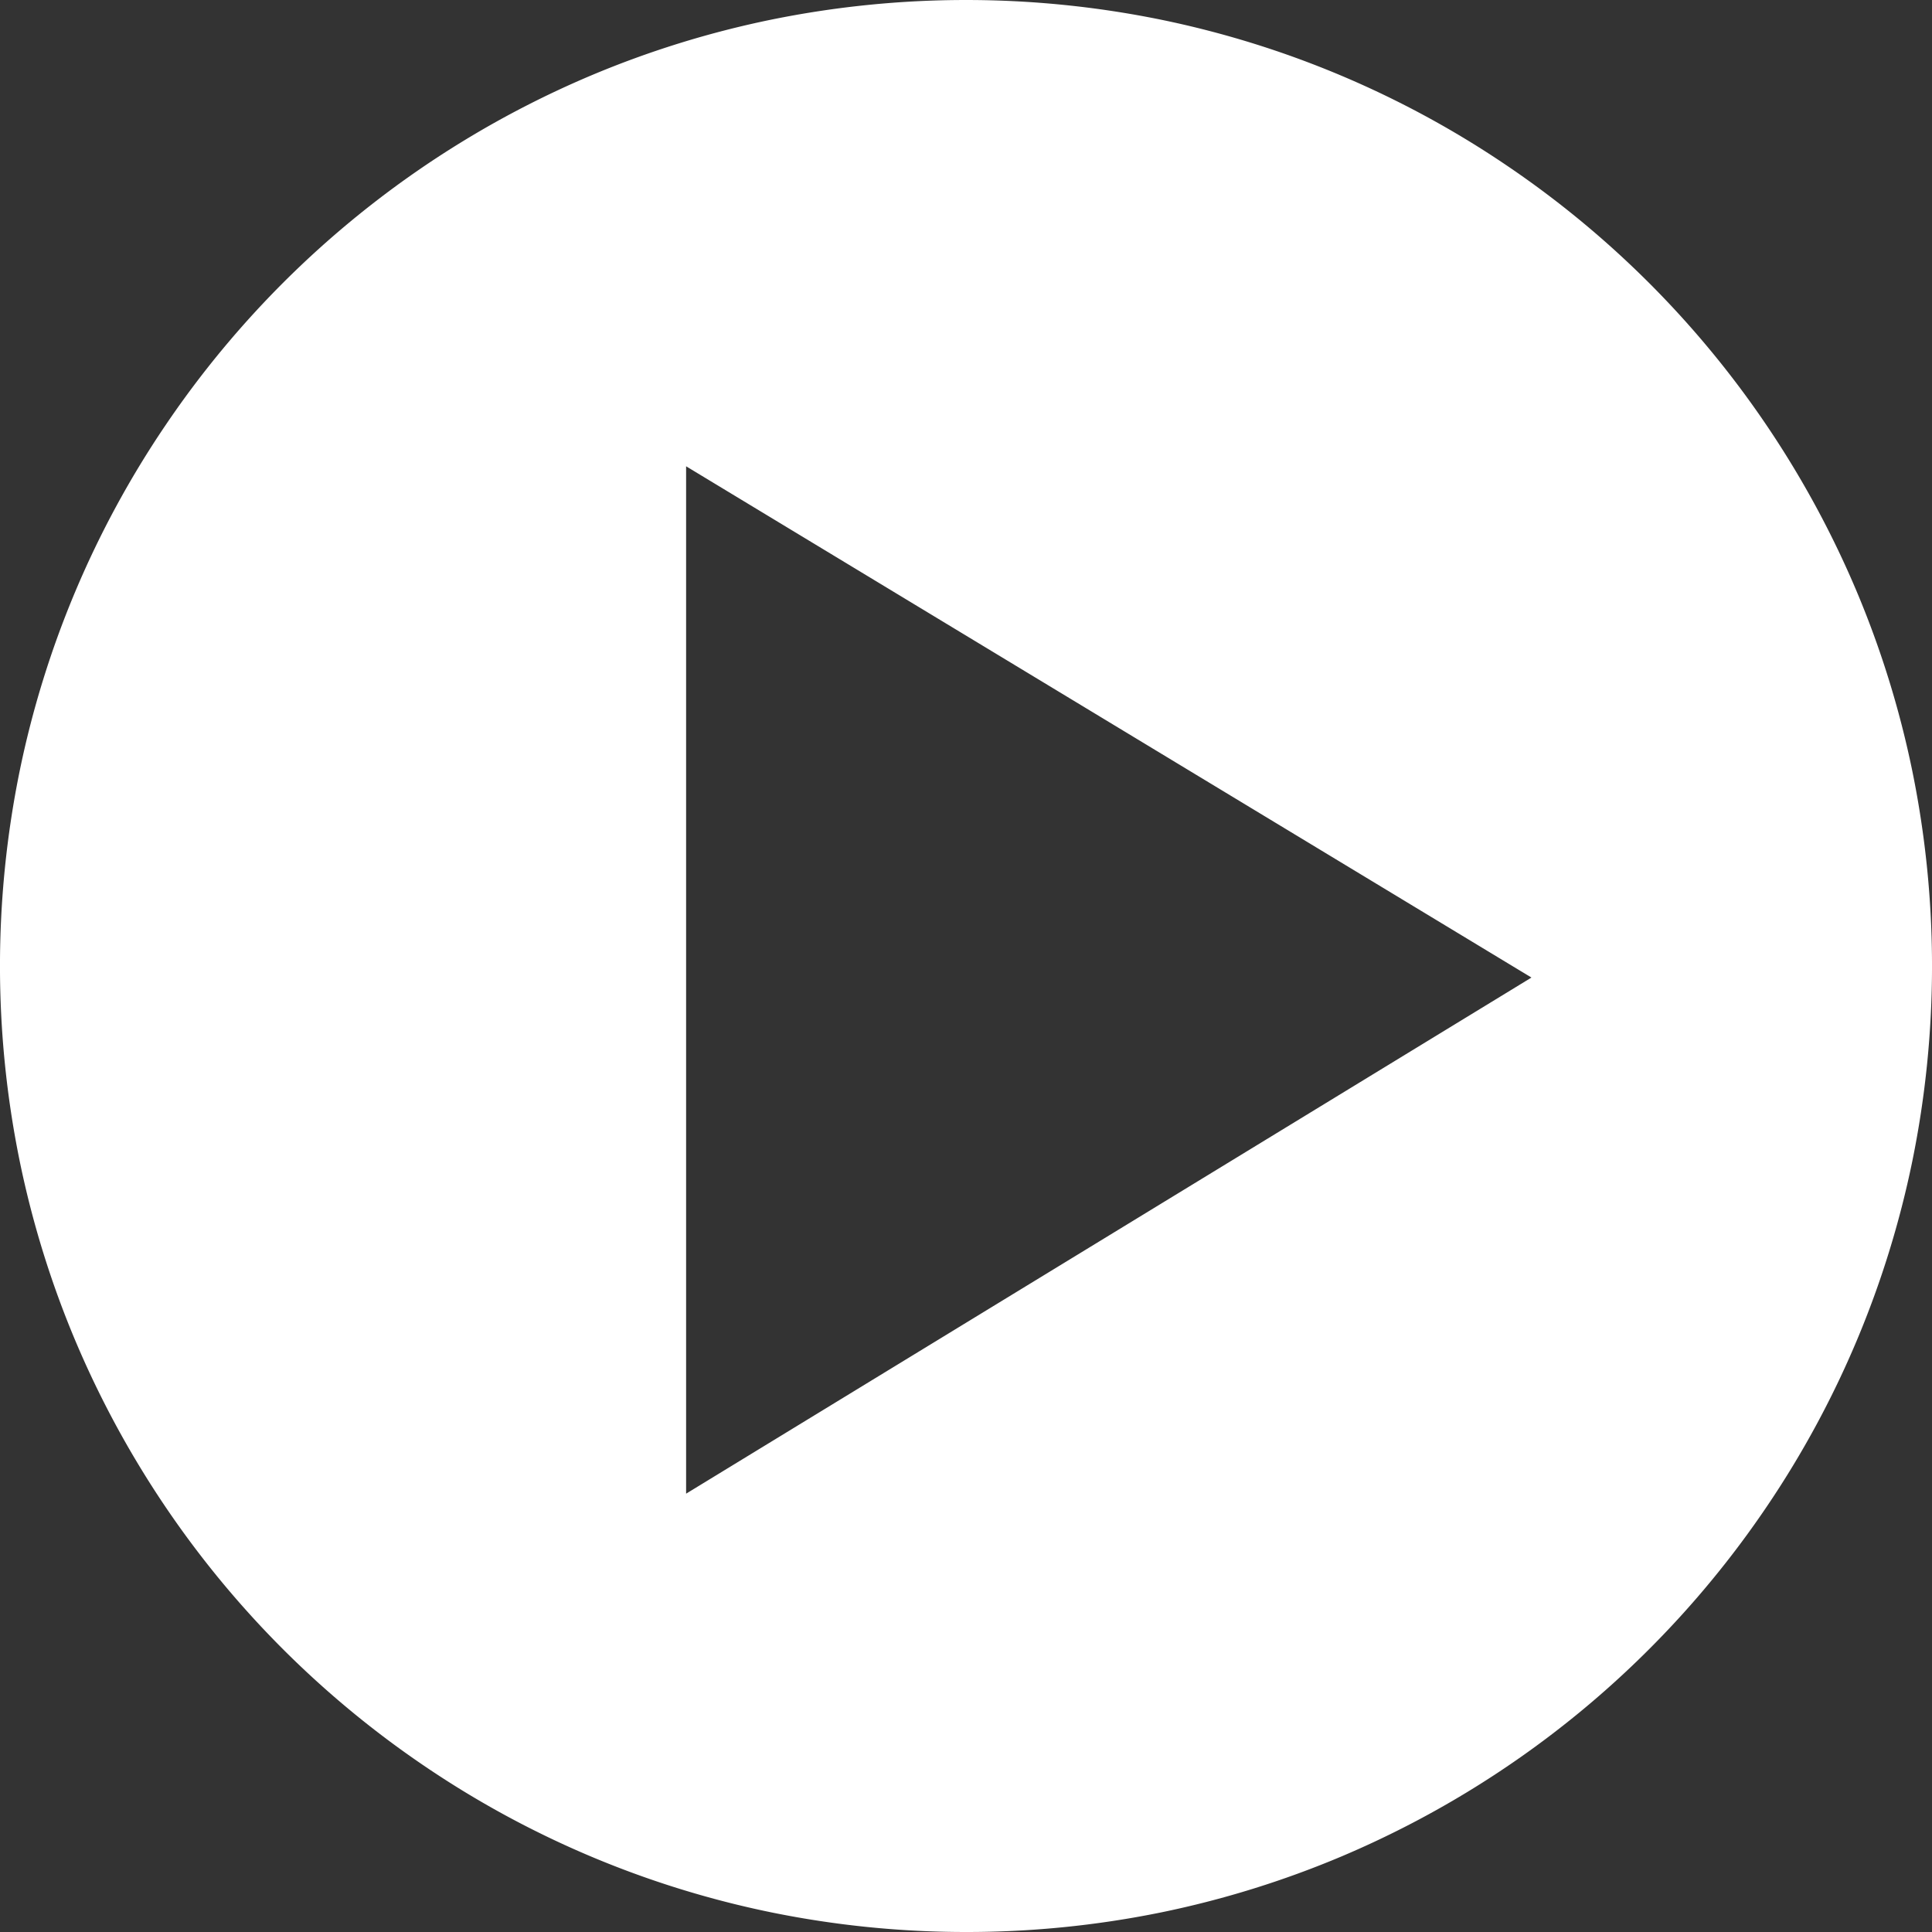 <svg xmlns="http://www.w3.org/2000/svg" width="97.148" height="97.148" viewBox="0 0 97.148 97.148">
  <rect x="0" y="0" width="97.148" height="97.148" fill="#333333" stroke="none"/>
  <path id="Subtraction_2" data-name="Subtraction 2" d="M48.574,97.148a48.931,48.931,0,0,1-9.789-.987,48.308,48.308,0,0,1-17.369-7.309,48.716,48.716,0,0,1-17.6-21.371,48.329,48.329,0,0,1-2.83-9.118,49.047,49.047,0,0,1,0-19.579A48.307,48.307,0,0,1,8.3,21.416a48.716,48.716,0,0,1,21.371-17.6A48.329,48.329,0,0,1,38.785.987a49.047,49.047,0,0,1,19.579,0A48.307,48.307,0,0,1,75.732,8.3a48.716,48.716,0,0,1,17.6,21.371,48.327,48.327,0,0,1,2.83,9.118,49.047,49.047,0,0,1,0,19.579,48.308,48.308,0,0,1-7.309,17.369,48.716,48.716,0,0,1-21.371,17.6,48.329,48.329,0,0,1-9.118,2.83A48.932,48.932,0,0,1,48.574,97.148ZM34.5,23.447v51.66L77.007,49.155Z" fill="#fff"/>
</svg>
